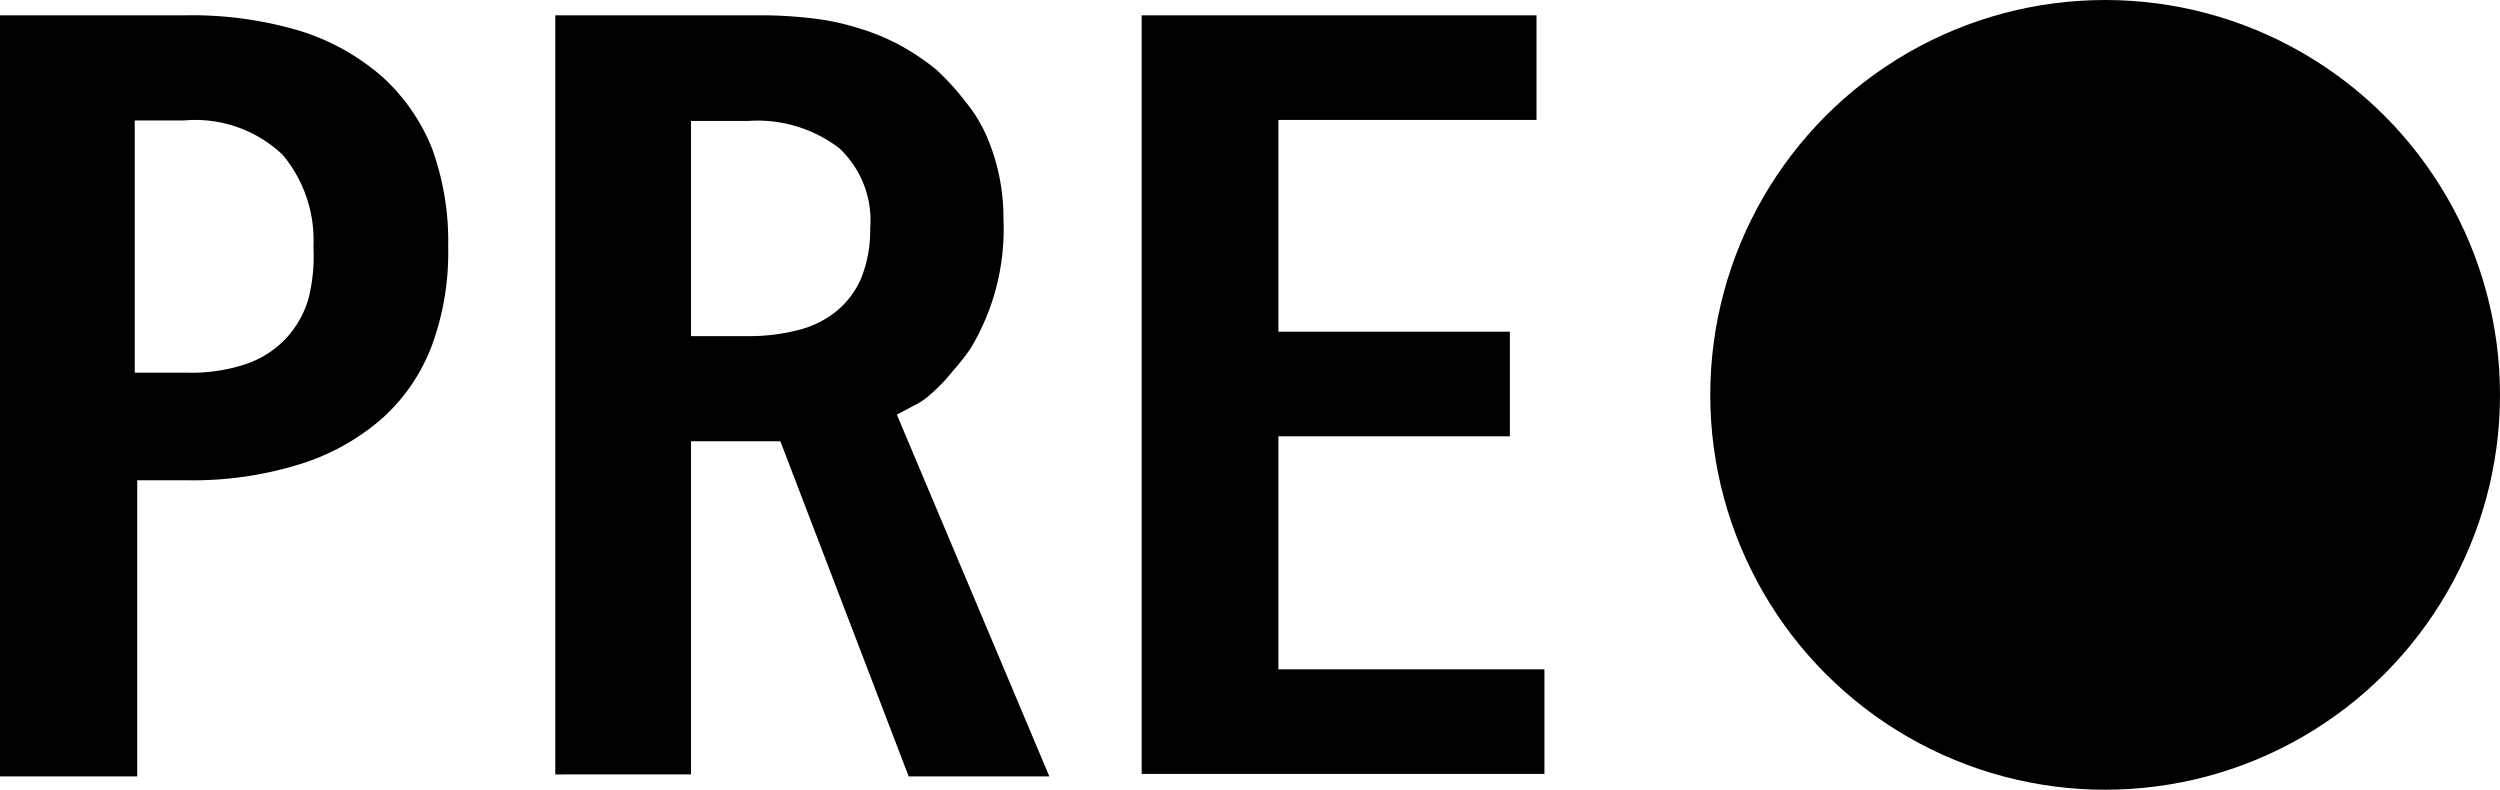 <svg id="icon" xmlns="http://www.w3.org/2000/svg" width="50.65" height="16" viewBox="0 0 50.65 16">
  <g>
    <circle cx="42.65" cy="8" r="8"/>
    <g>
      <path d="M3.78.31A7.63,7.63,0,0,1,6.09.63a4.6,4.6,0,0,1,1.66.93A3.93,3.93,0,0,1,8.75,3a5.48,5.48,0,0,1,.33,2,5.46,5.46,0,0,1-.33,2,3.77,3.77,0,0,1-1,1.47,4.6,4.6,0,0,1-1.66.93,7.31,7.31,0,0,1-2.31.33h-1v6H0V.31Zm0,7.24A3.47,3.47,0,0,0,5,7.37a2,2,0,0,0,.8-.52,2,2,0,0,0,.45-.8A3.53,3.53,0,0,0,6.35,5a2.7,2.7,0,0,0-.62-1.86,2.57,2.57,0,0,0-2-.7h-1V7.55Z"/>
      <path d="M18.84,8a1.36,1.36,0,0,1-.33.22l-.34.18,3.09,7.33H18.41l-2.6-6.79-.28,0H14v6.75H11.25V.31h4.19a8.72,8.72,0,0,1,1,.06,4.85,4.85,0,0,1,.95.2,4.36,4.36,0,0,1,.85.35,4.77,4.77,0,0,1,.74.5,5.15,5.15,0,0,1,.58.64,2.94,2.94,0,0,1,.43.7,4.16,4.16,0,0,1,.34,1.67,4.69,4.69,0,0,1-.66,2.62,4.49,4.49,0,0,1-.36.46A3.54,3.54,0,0,1,18.84,8ZM14,6.81h1.16a3.94,3.94,0,0,0,1-.12,2,2,0,0,0,.78-.38,1.77,1.77,0,0,0,.51-.68,2.6,2.6,0,0,0,.18-1A2,2,0,0,0,17,3a2.73,2.73,0,0,0-1.84-.55H14Z"/>
      <path d="M25.9,8.84v4.72h5.39v2.12H23.13V.31h8V2.43H25.9V6.72h4.69V8.84Z"/>
    </g>
  </g>
</svg>
